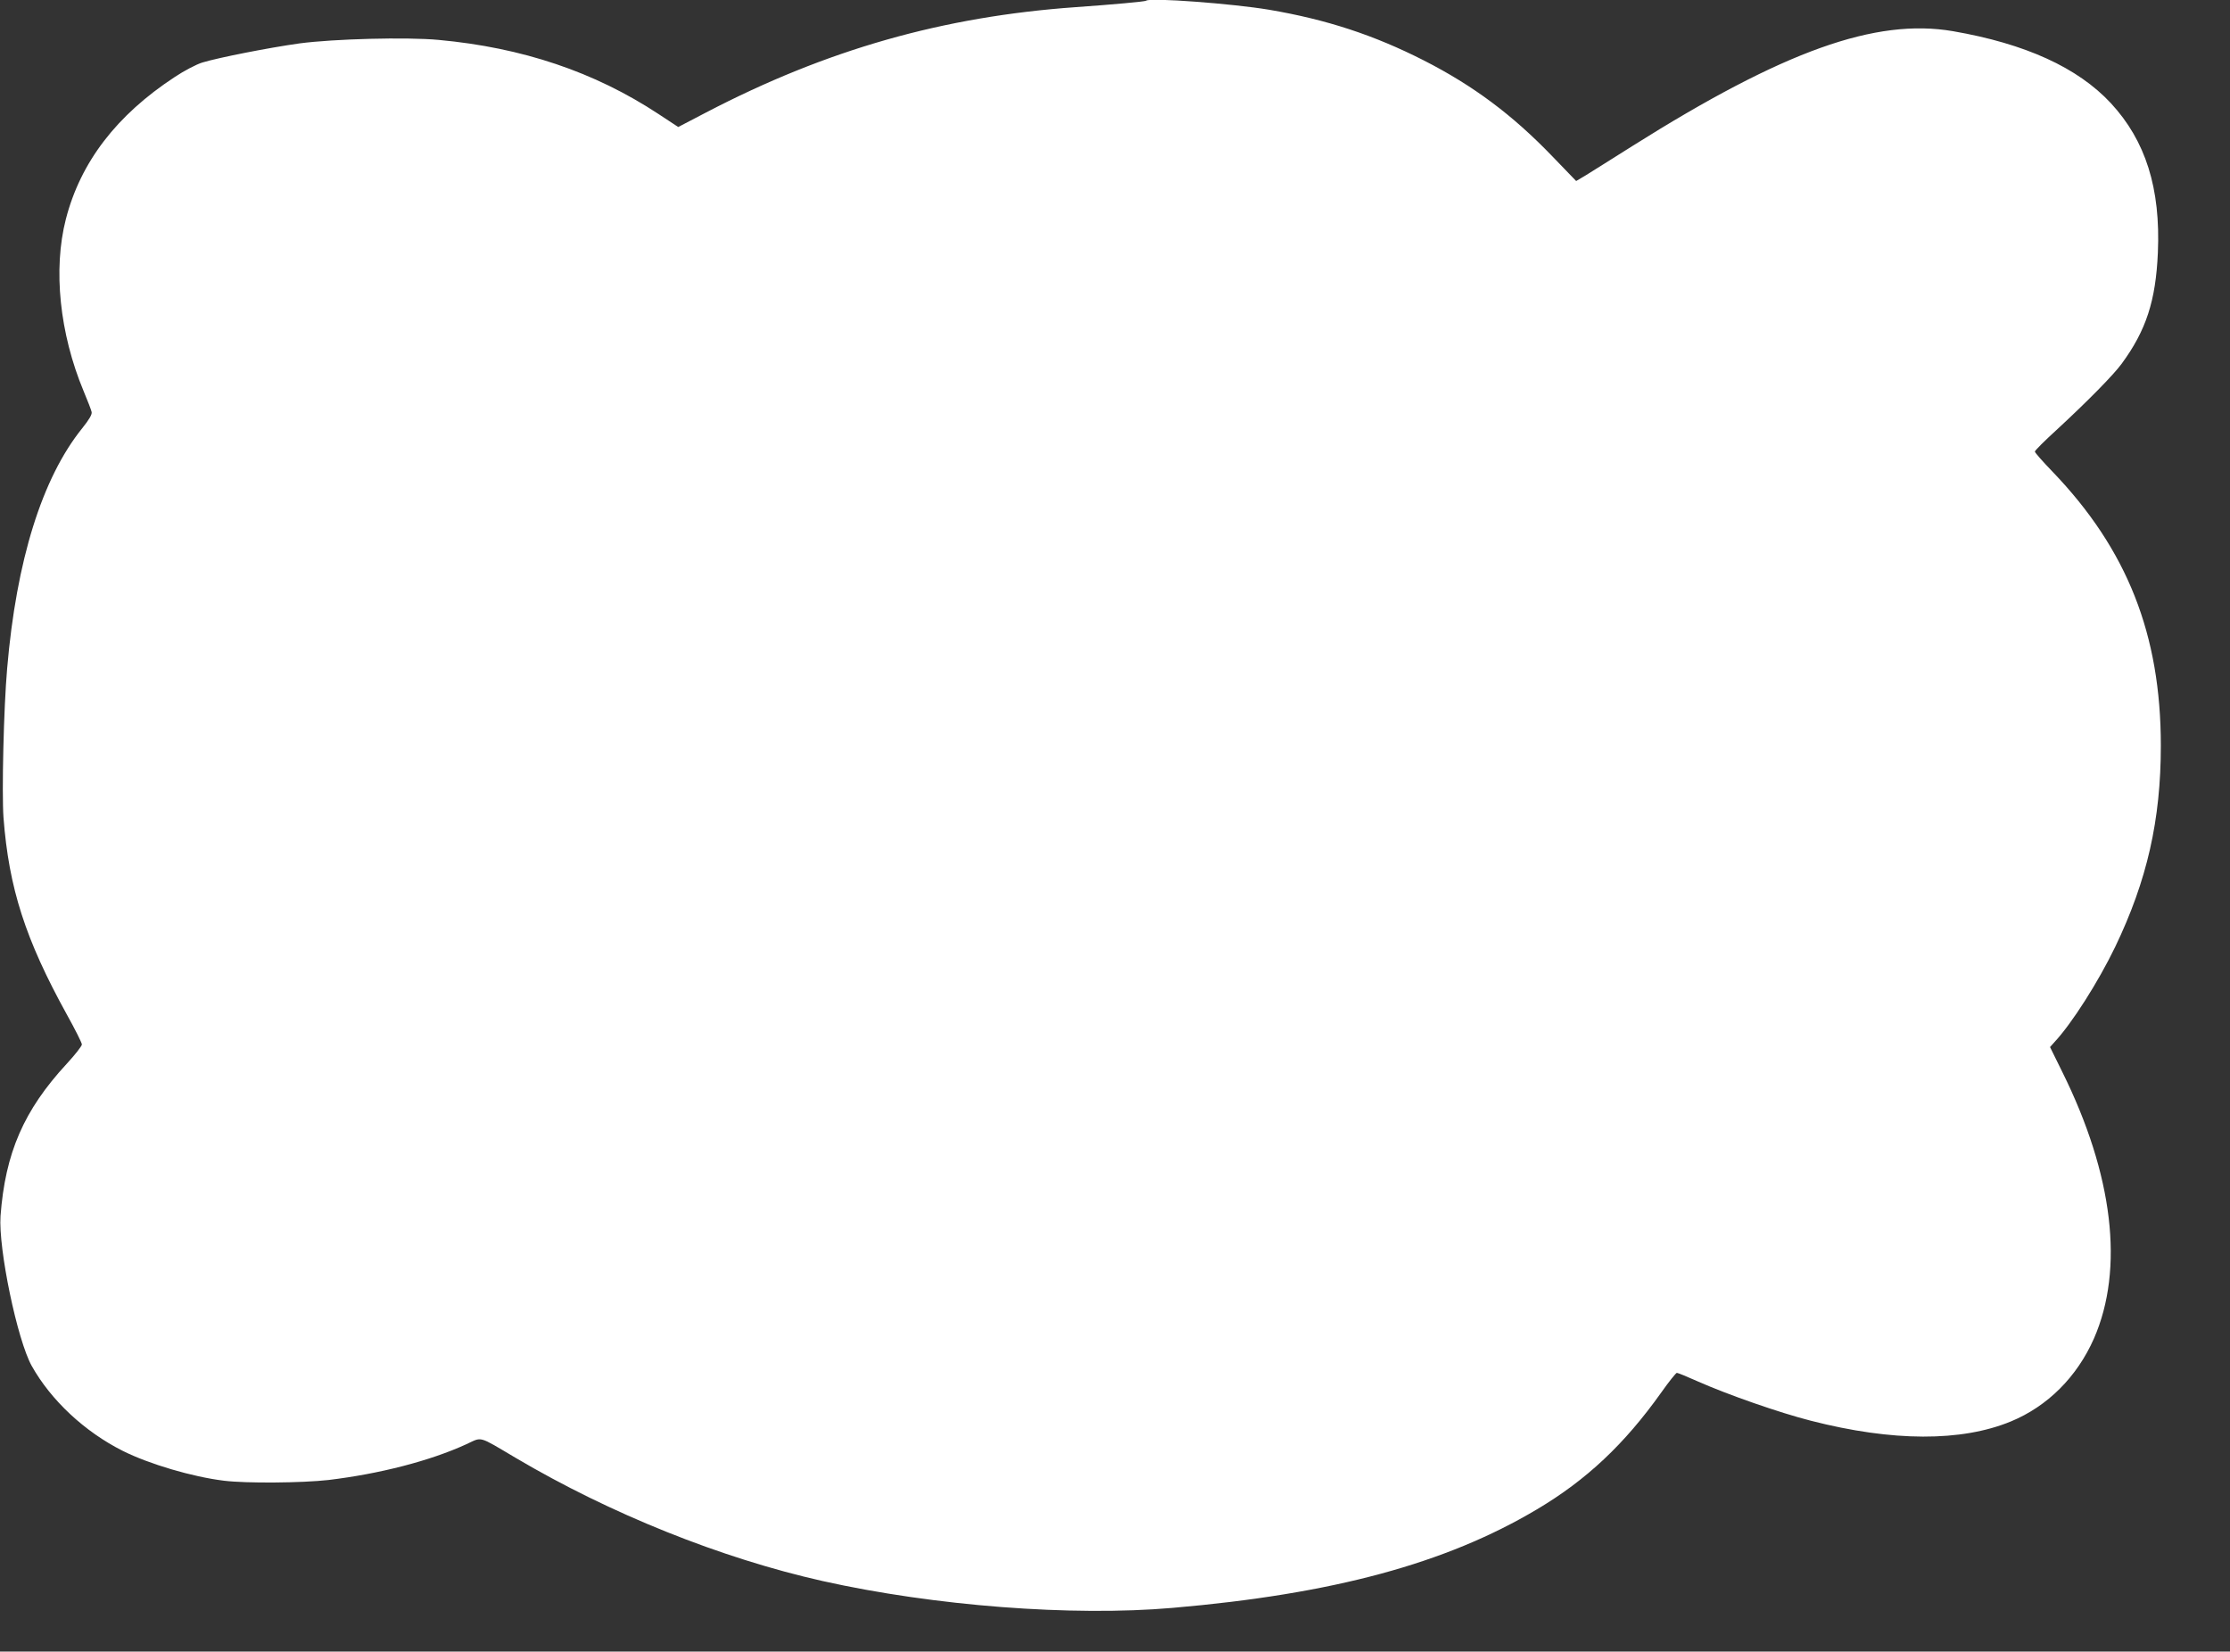 <?xml version="1.0" standalone="no"?>
<!DOCTYPE svg PUBLIC "-//W3C//DTD SVG 20010904//EN"
 "http://www.w3.org/TR/2001/REC-SVG-20010904/DTD/svg10.dtd">
<svg version="1.0" xmlns="http://www.w3.org/2000/svg"
 width="1280pt" height="948pt" viewBox="0 0 1280 948"
 preserveAspectRatio="xMidYMid meet">
<rect x="0" y="0" width="1280" height="948" fill="#333333" stroke="none"/>
<g transform="translate(0,948) scale(0.1,-0.1)"
fill="#ffffff" stroke="none">
<path d="M6579 9476 c-4 -5 -192 -22 -404 -37 -763 -54 -1430 -244 -2121 -604
l-161 -84 -114 75 c-366 241 -781 381 -1262 425 -184 17 -600 6 -797 -20 -173
-24 -468 -82 -559 -110 -33 -10 -104 -47 -158 -83 -334 -219 -541 -489 -625
-816 -74 -288 -36 -656 102 -987 23 -55 44 -109 46 -120 3 -14 -14 -43 -54
-93 -230 -285 -378 -758 -431 -1379 -20 -227 -31 -713 -21 -855 31 -407 126
-700 363 -1130 48 -86 87 -164 87 -173 0 -9 -39 -59 -87 -111 -247 -267 -353
-513 -380 -874 -13 -187 96 -711 179 -860 111 -198 304 -378 523 -488 152 -76
400 -149 580 -171 130 -16 448 -13 600 4 293 35 584 110 791 205 94 43 64 52
284 -78 543 -321 1179 -576 1762 -707 641 -143 1432 -204 2008 -154 919 79
1568 254 2091 565 285 169 503 374 715 672 43 61 84 112 89 112 6 0 60 -22
120 -49 174 -77 469 -180 650 -226 468 -120 863 -121 1147 -4 211 87 380 256
477 476 175 400 111 940 -182 1531 l-70 142 25 28 c100 107 252 346 349 547
183 381 262 728 262 1155 0 638 -193 1127 -623 1574 -55 57 -100 108 -100 114
0 6 55 61 123 123 182 168 328 317 375 381 141 192 196 362 208 638 16 369
-70 642 -270 858 -190 204 -490 341 -906 413 -444 76 -971 -112 -1840 -659
-118 -75 -239 -150 -269 -169 l-54 -32 -136 141 c-230 239 -454 406 -738 551
-287 146 -559 235 -888 291 -208 35 -687 71 -706 52z"/>
</g>
</svg>
